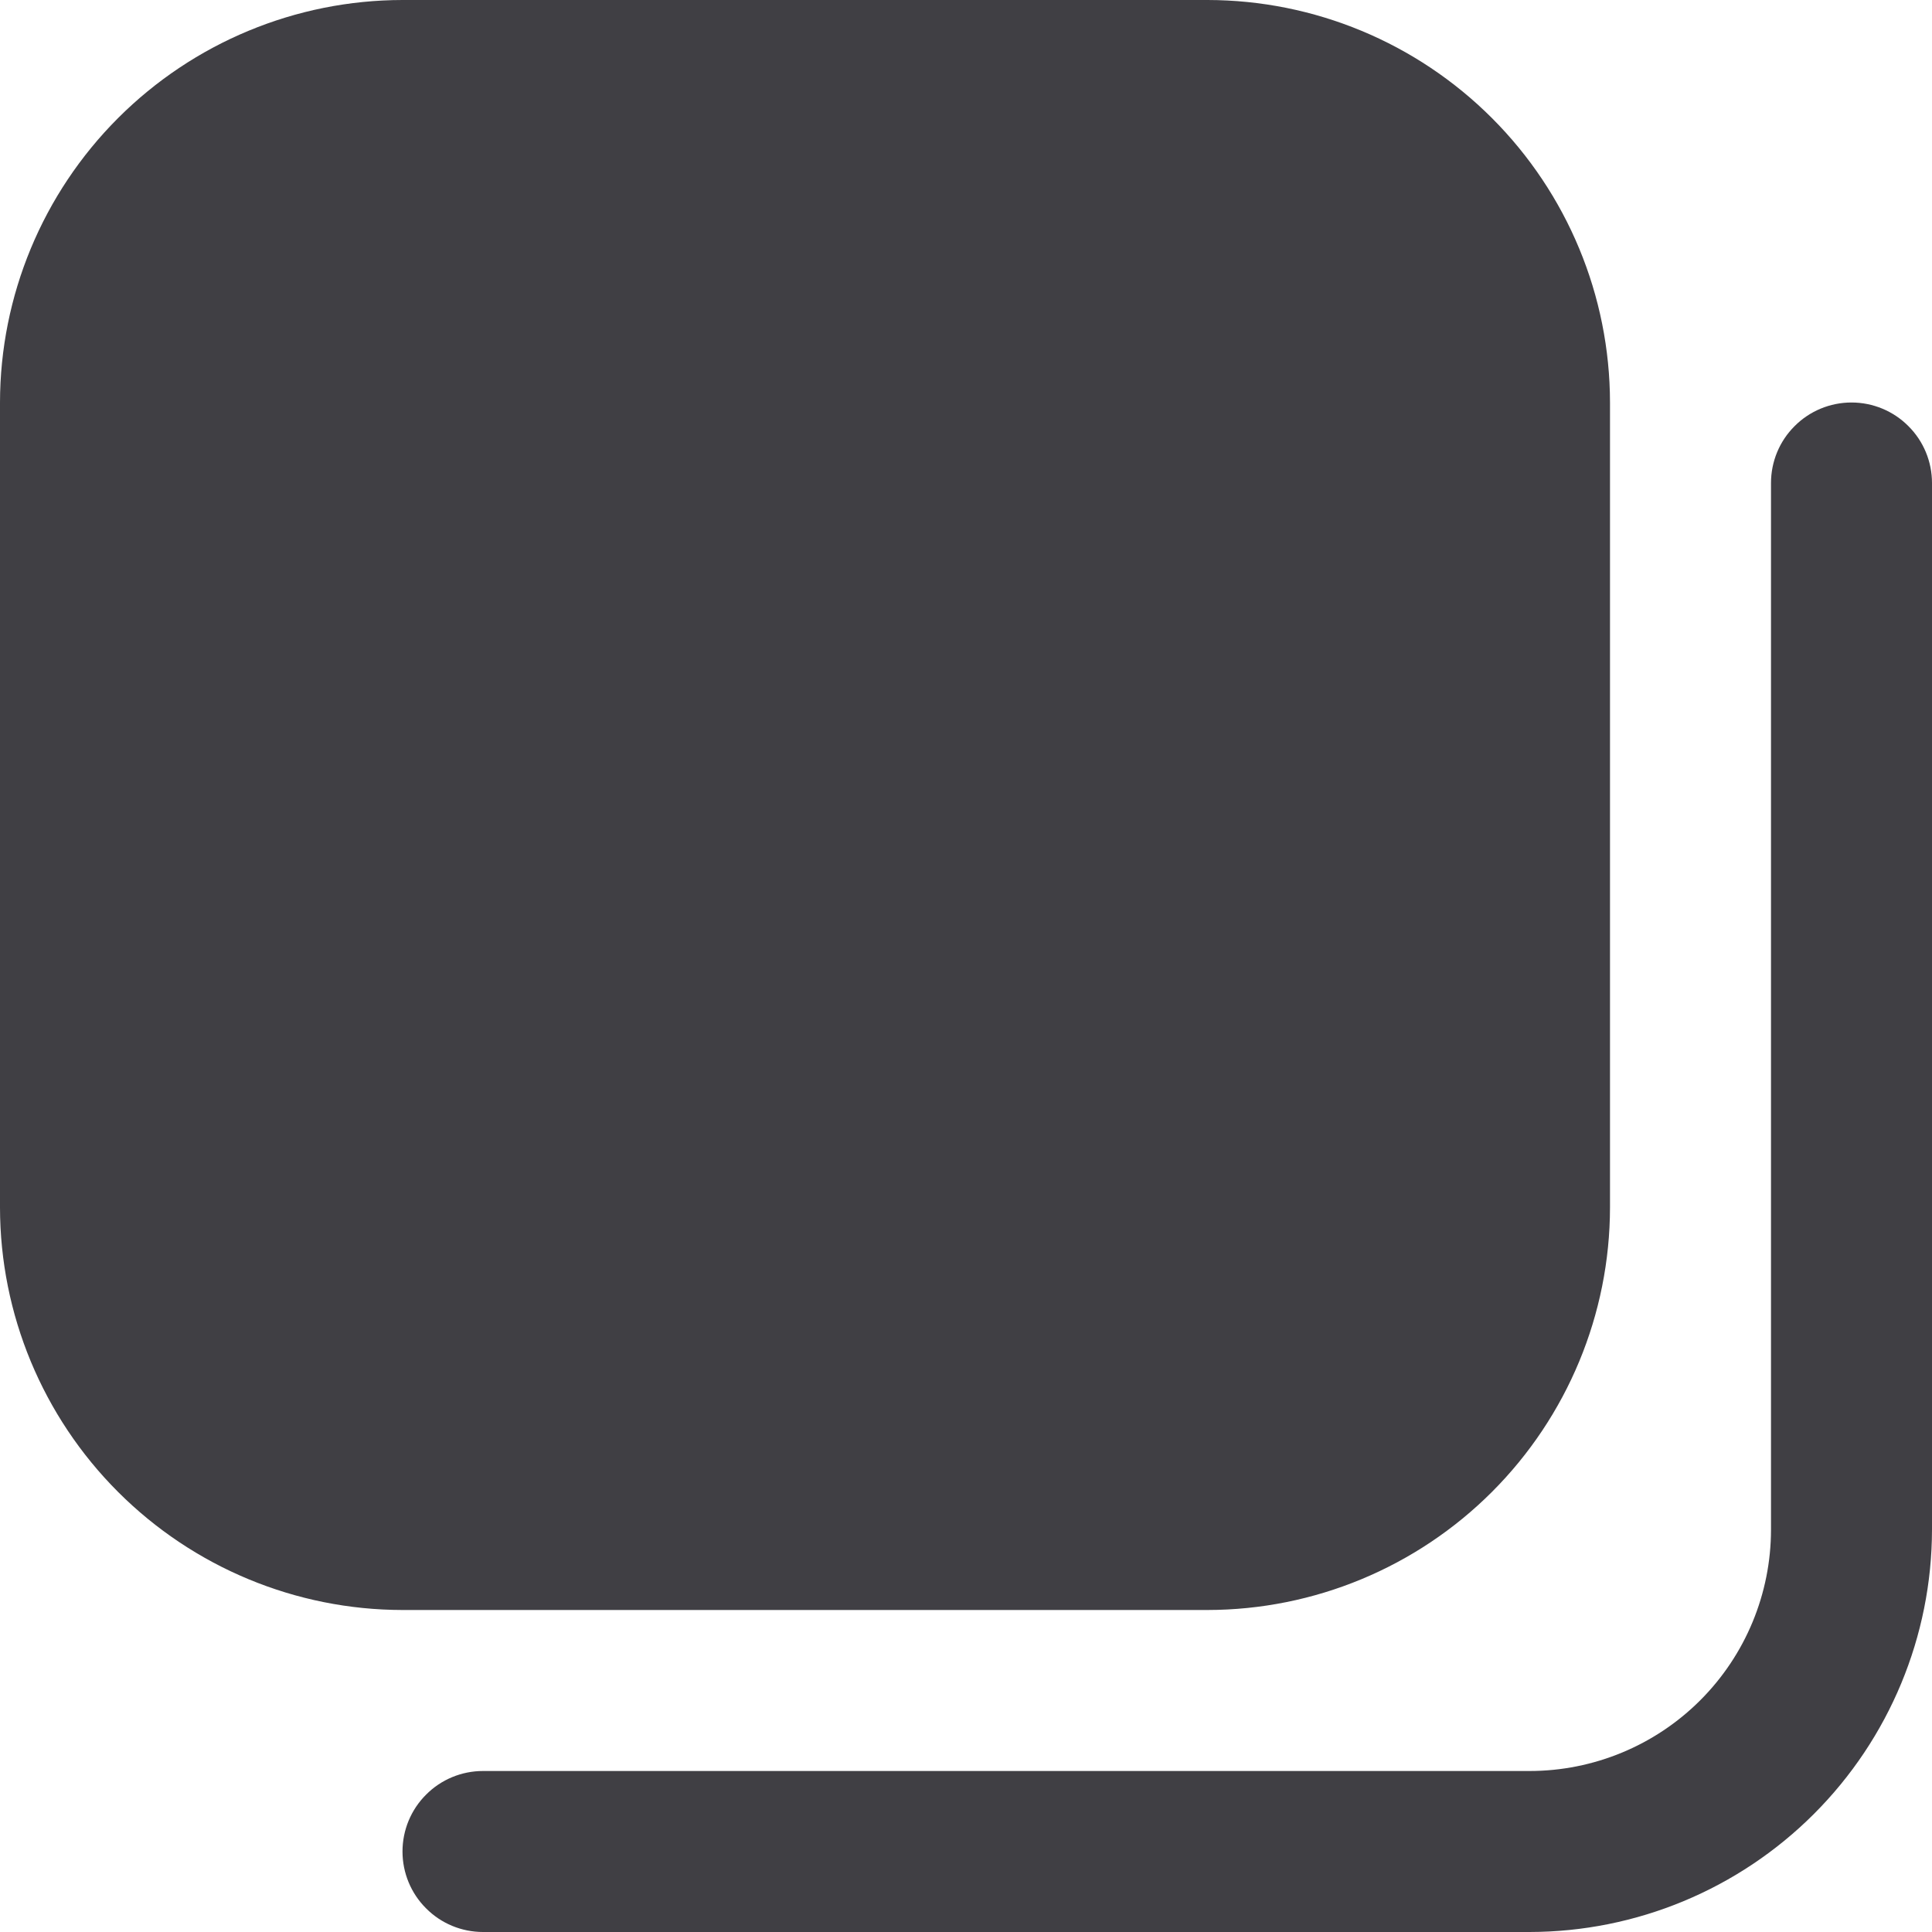 <svg width="18" height="18" viewBox="0 0 18 18" fill="none" xmlns="http://www.w3.org/2000/svg">
<g id="copy (6) 1" clip-path="url(#clip0_222_3016)">
<path id="Vector" d="M11.25 15H3.75C2.756 14.999 1.803 14.603 1.1 13.9C0.397 13.197 0.001 12.244 0 11.25L0 3.75C0.001 2.756 0.397 1.803 1.1 1.1C1.803 0.397 2.756 0.001 3.75 0L11.25 0C12.244 0.001 13.197 0.397 13.9 1.1C14.603 1.803 14.999 2.756 15 3.75V11.25C14.999 12.244 14.603 13.197 13.9 13.9C13.197 14.603 12.244 14.999 11.25 15ZM18 14.25V4.5C18 4.301 17.921 4.11 17.78 3.97C17.64 3.829 17.449 3.75 17.25 3.75C17.051 3.75 16.86 3.829 16.72 3.97C16.579 4.11 16.5 4.301 16.5 4.5V14.25C16.5 14.847 16.263 15.419 15.841 15.841C15.419 16.263 14.847 16.5 14.25 16.5H4.5C4.301 16.5 4.11 16.579 3.97 16.72C3.829 16.86 3.75 17.051 3.75 17.25C3.75 17.449 3.829 17.64 3.97 17.78C4.11 17.921 4.301 18 4.5 18H14.25C15.244 17.999 16.197 17.603 16.9 16.9C17.603 16.197 17.999 15.244 18 14.25Z" fill="#403F44"/>
</g>
<defs>
<clipPath id="clip0_222_3016">
<rect width="18" height="18" fill="white"/>
</clipPath>
</defs>
</svg>
